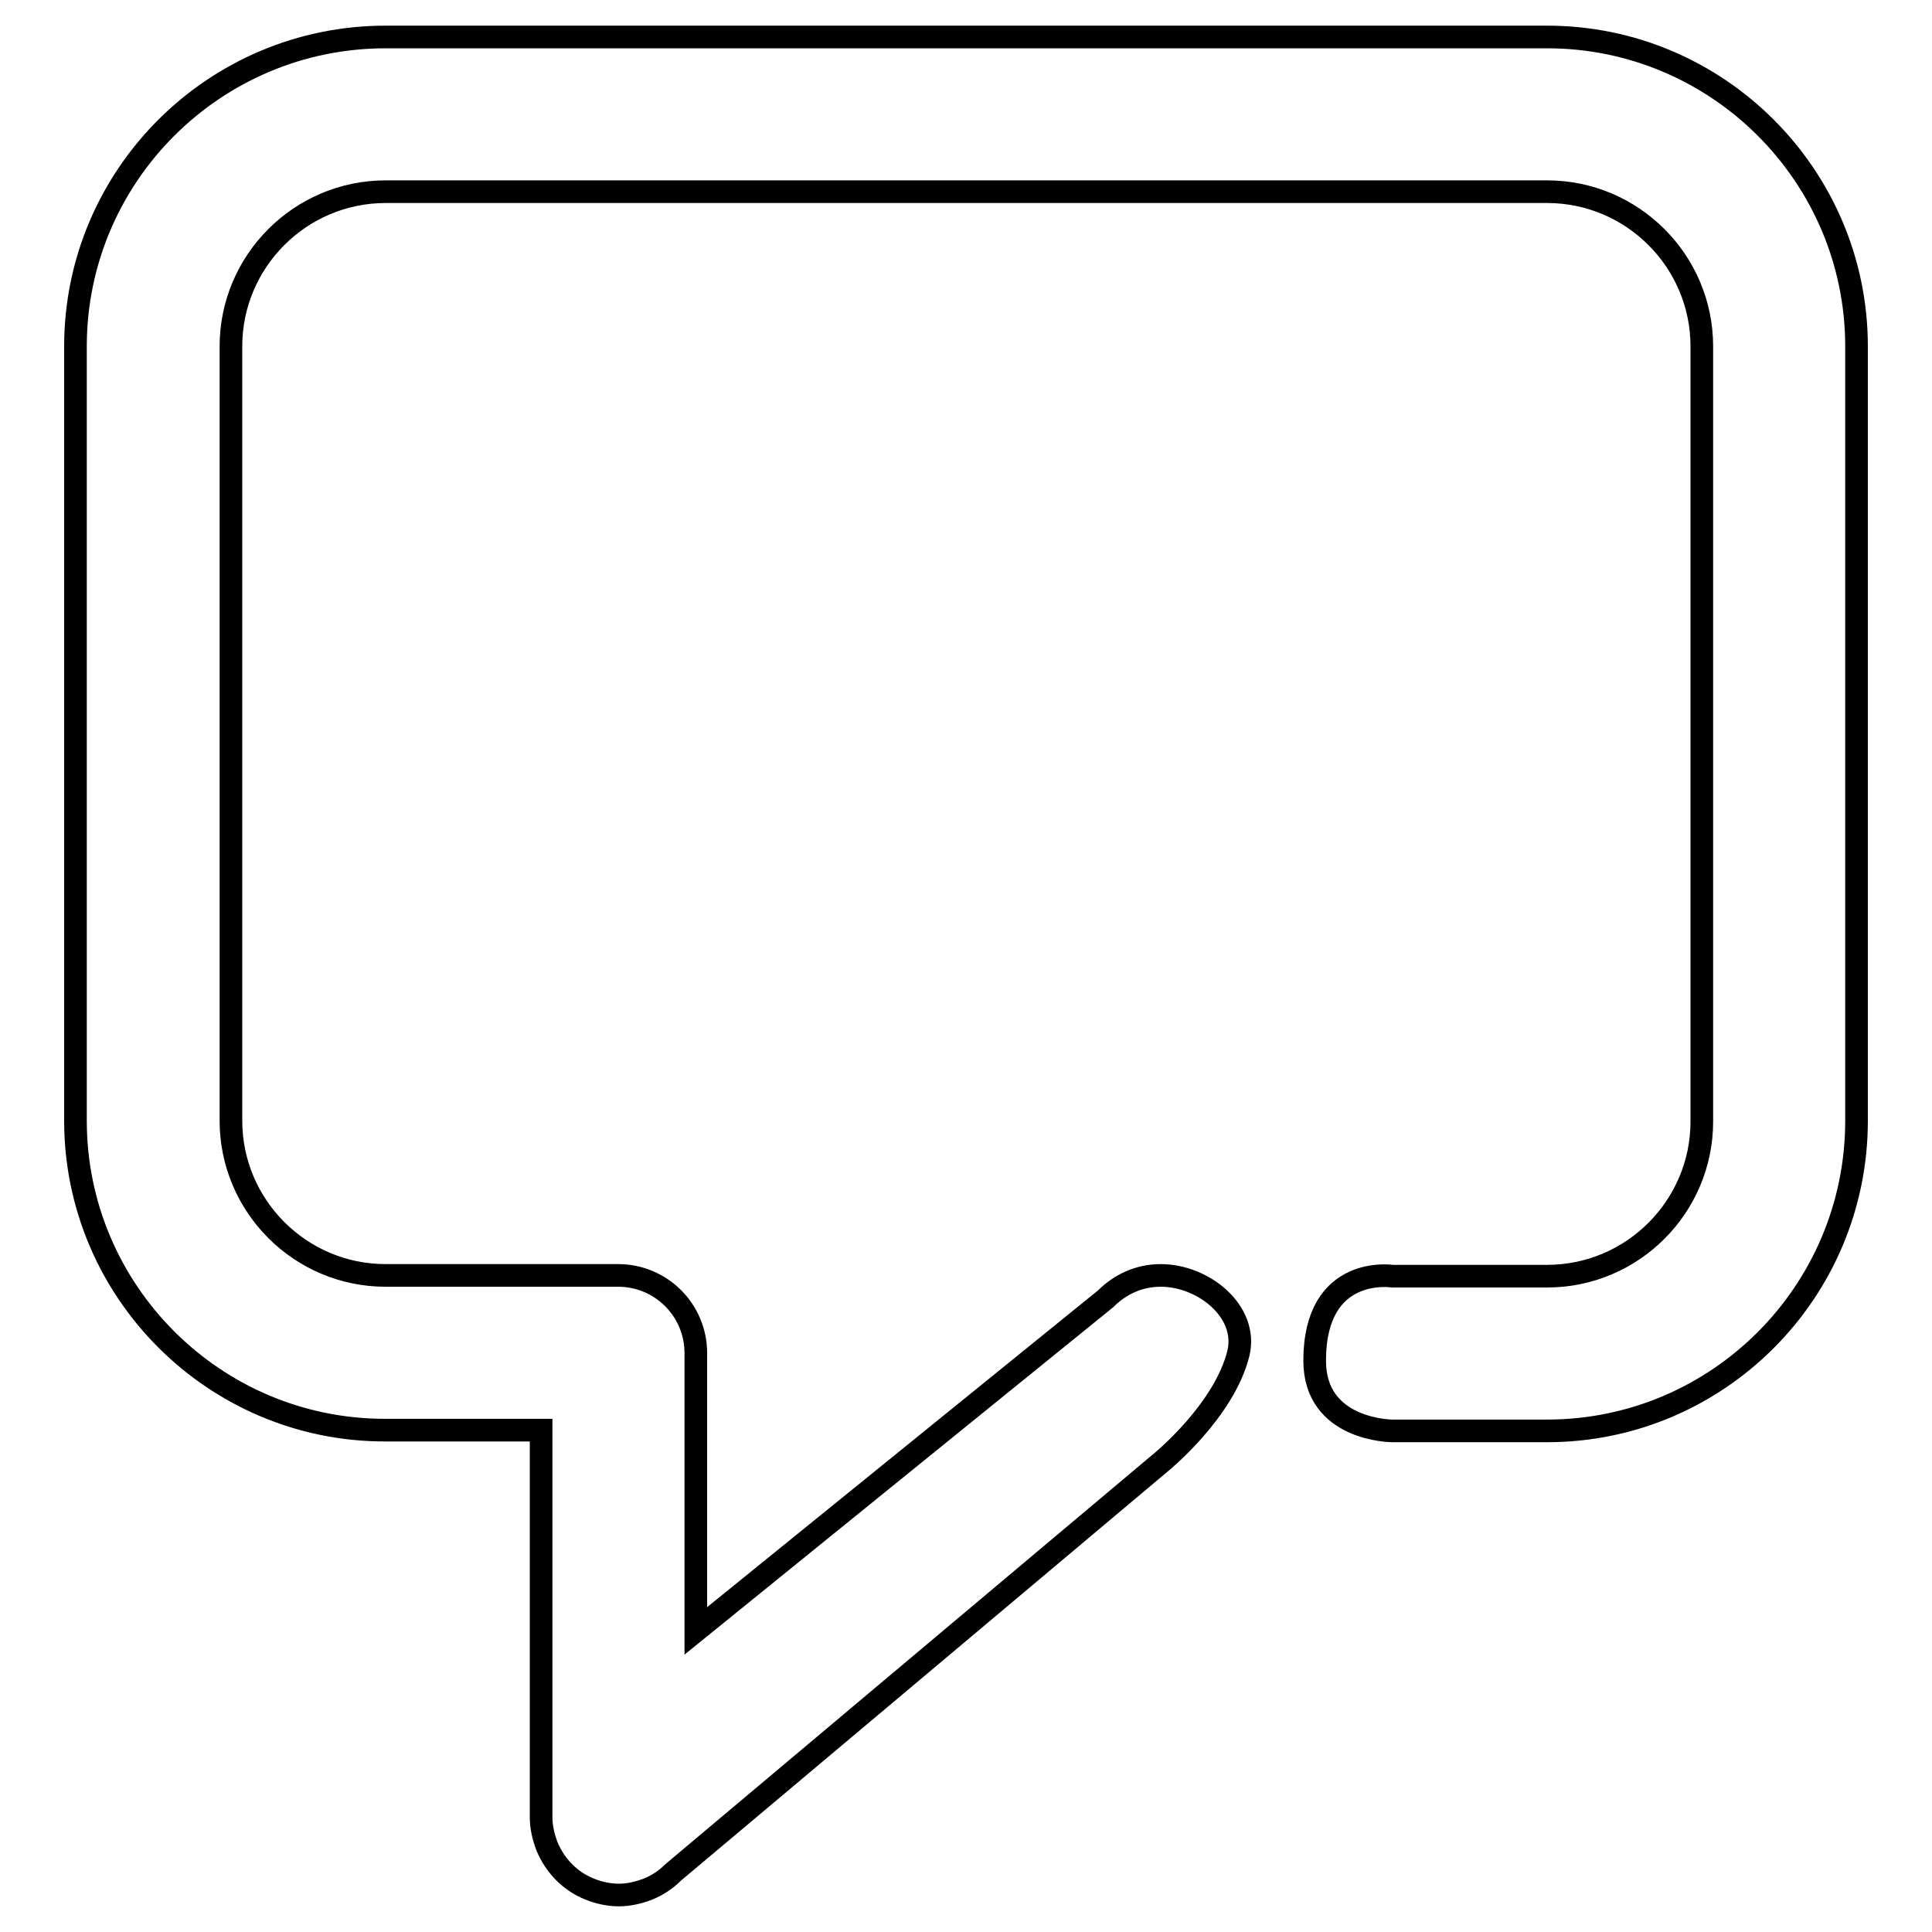 <?xml version="1.0" encoding="utf-8"?>
<!-- Svg Vector Icons : http://www.onlinewebfonts.com/icon -->
<!DOCTYPE svg PUBLIC "-//W3C//DTD SVG 1.1//EN" "http://www.w3.org/Graphics/SVG/1.1/DTD/svg11.dtd">
<svg version="1.1" xmlns="http://www.w3.org/2000/svg" xmlns:xlink="http://www.w3.org/1999/xlink" x="0px" y="0px" viewBox="0 0 256 256" enable-background="new 0 0 256 256" xml:space="preserve">
<g><g><path stroke-width="3" fill-opacity="0" stroke="#000000"  d="M205,189.6h-20.5c0,0-10.3,0-10.3-9.3c0-12.8,10.3-11.2,10.3-11.2H205c11.3,0,20.5-9.2,20.5-20.5V45.9c0-11.3-9.2-20.5-20.5-20.5H51.1c-11.3,0-20.5,9.2-20.5,20.5v102.6c0,11.3,9.2,20.5,20.5,20.5h30.7c0,0,0,0,0,0c0,0,0,0,0.1,0c5.7,0,10.3,4.6,10.3,10.3v36.8l54.3-44c1.9-1.9,4.4-3.1,7.3-3.1c5.7,0,11.6,4.8,10.3,10.3c-1.9,7.7-10.3,14.5-10.3,14.5l-64.6,54.3c-1,1-2.1,1.7-3.3,2.2c-1.3,0.5-2.6,0.8-3.9,0.8c-1.3,0-2.7-0.3-3.9-0.8c-2.5-1-4.5-3-5.6-5.6c-0.5-1.3-0.8-2.6-0.8-3.9v-51.3H51c-22.6,0-41-18.4-41-41V45.9c0-22.6,18.4-41,41.1-41H205c22.6,0,41,18.4,41,41v102.6C246,171.2,227.6,189.6,205,189.6z"/></g></g>
</svg>